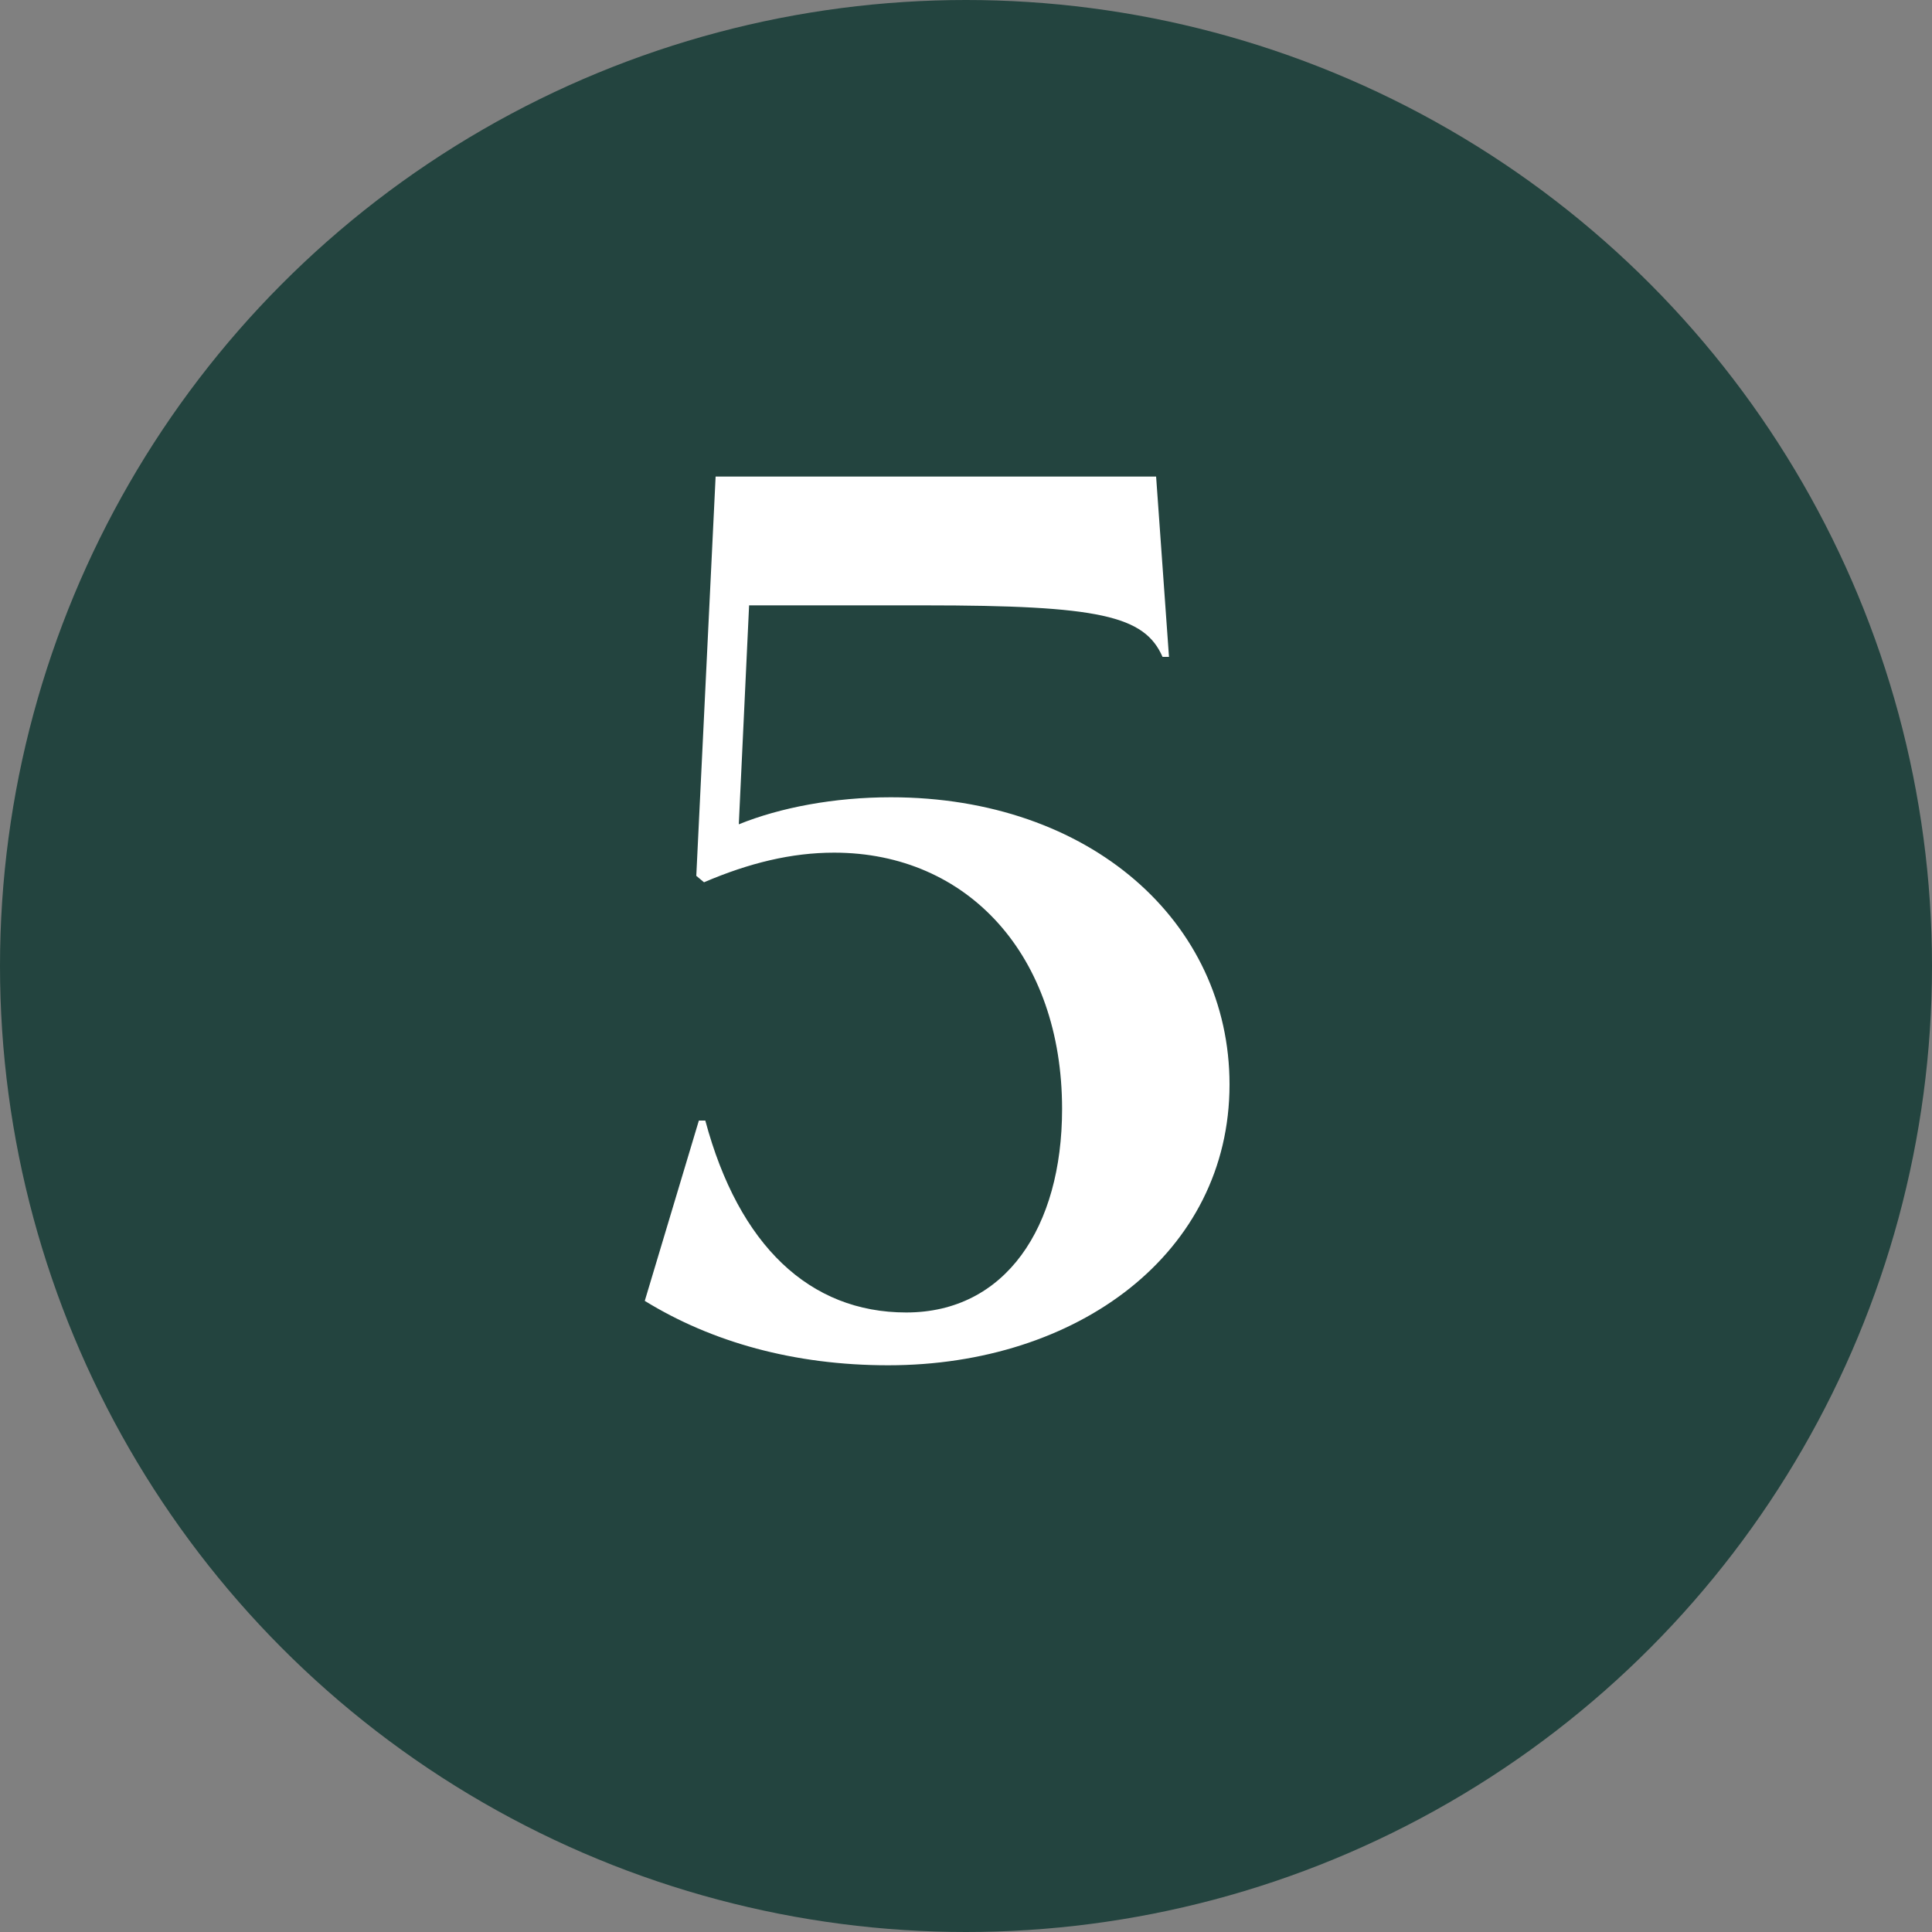 <svg width="30" height="30" viewBox="0 0 30 30" fill="none" xmlns="http://www.w3.org/2000/svg">
<rect x="0" y="0" width="30" height="30" fill="#808080" stroke="none"/>
<circle cx="15" cy="15" r="15" fill="#23443F"/>
<path d="M10.932 13.7L10.812 13.6L11.112 7.4H17.952L18.152 10.2H18.052C17.772 9.56 17.072 9.4 14.352 9.4H11.632L11.472 12.8C12.112 12.54 12.952 12.38 13.832 12.38C16.932 12.38 19.092 14.32 19.092 16.84C19.092 19.46 16.732 21.2 13.792 21.2C12.332 21.2 11.052 20.84 10.012 20.2L10.852 17.4H10.952C11.472 19.34 12.572 20.38 14.072 20.38C15.612 20.38 16.492 19.06 16.492 17.22C16.492 14.84 15.032 13.24 12.952 13.24C12.292 13.24 11.632 13.4 10.932 13.7Z" fill="white"/>
</svg>
